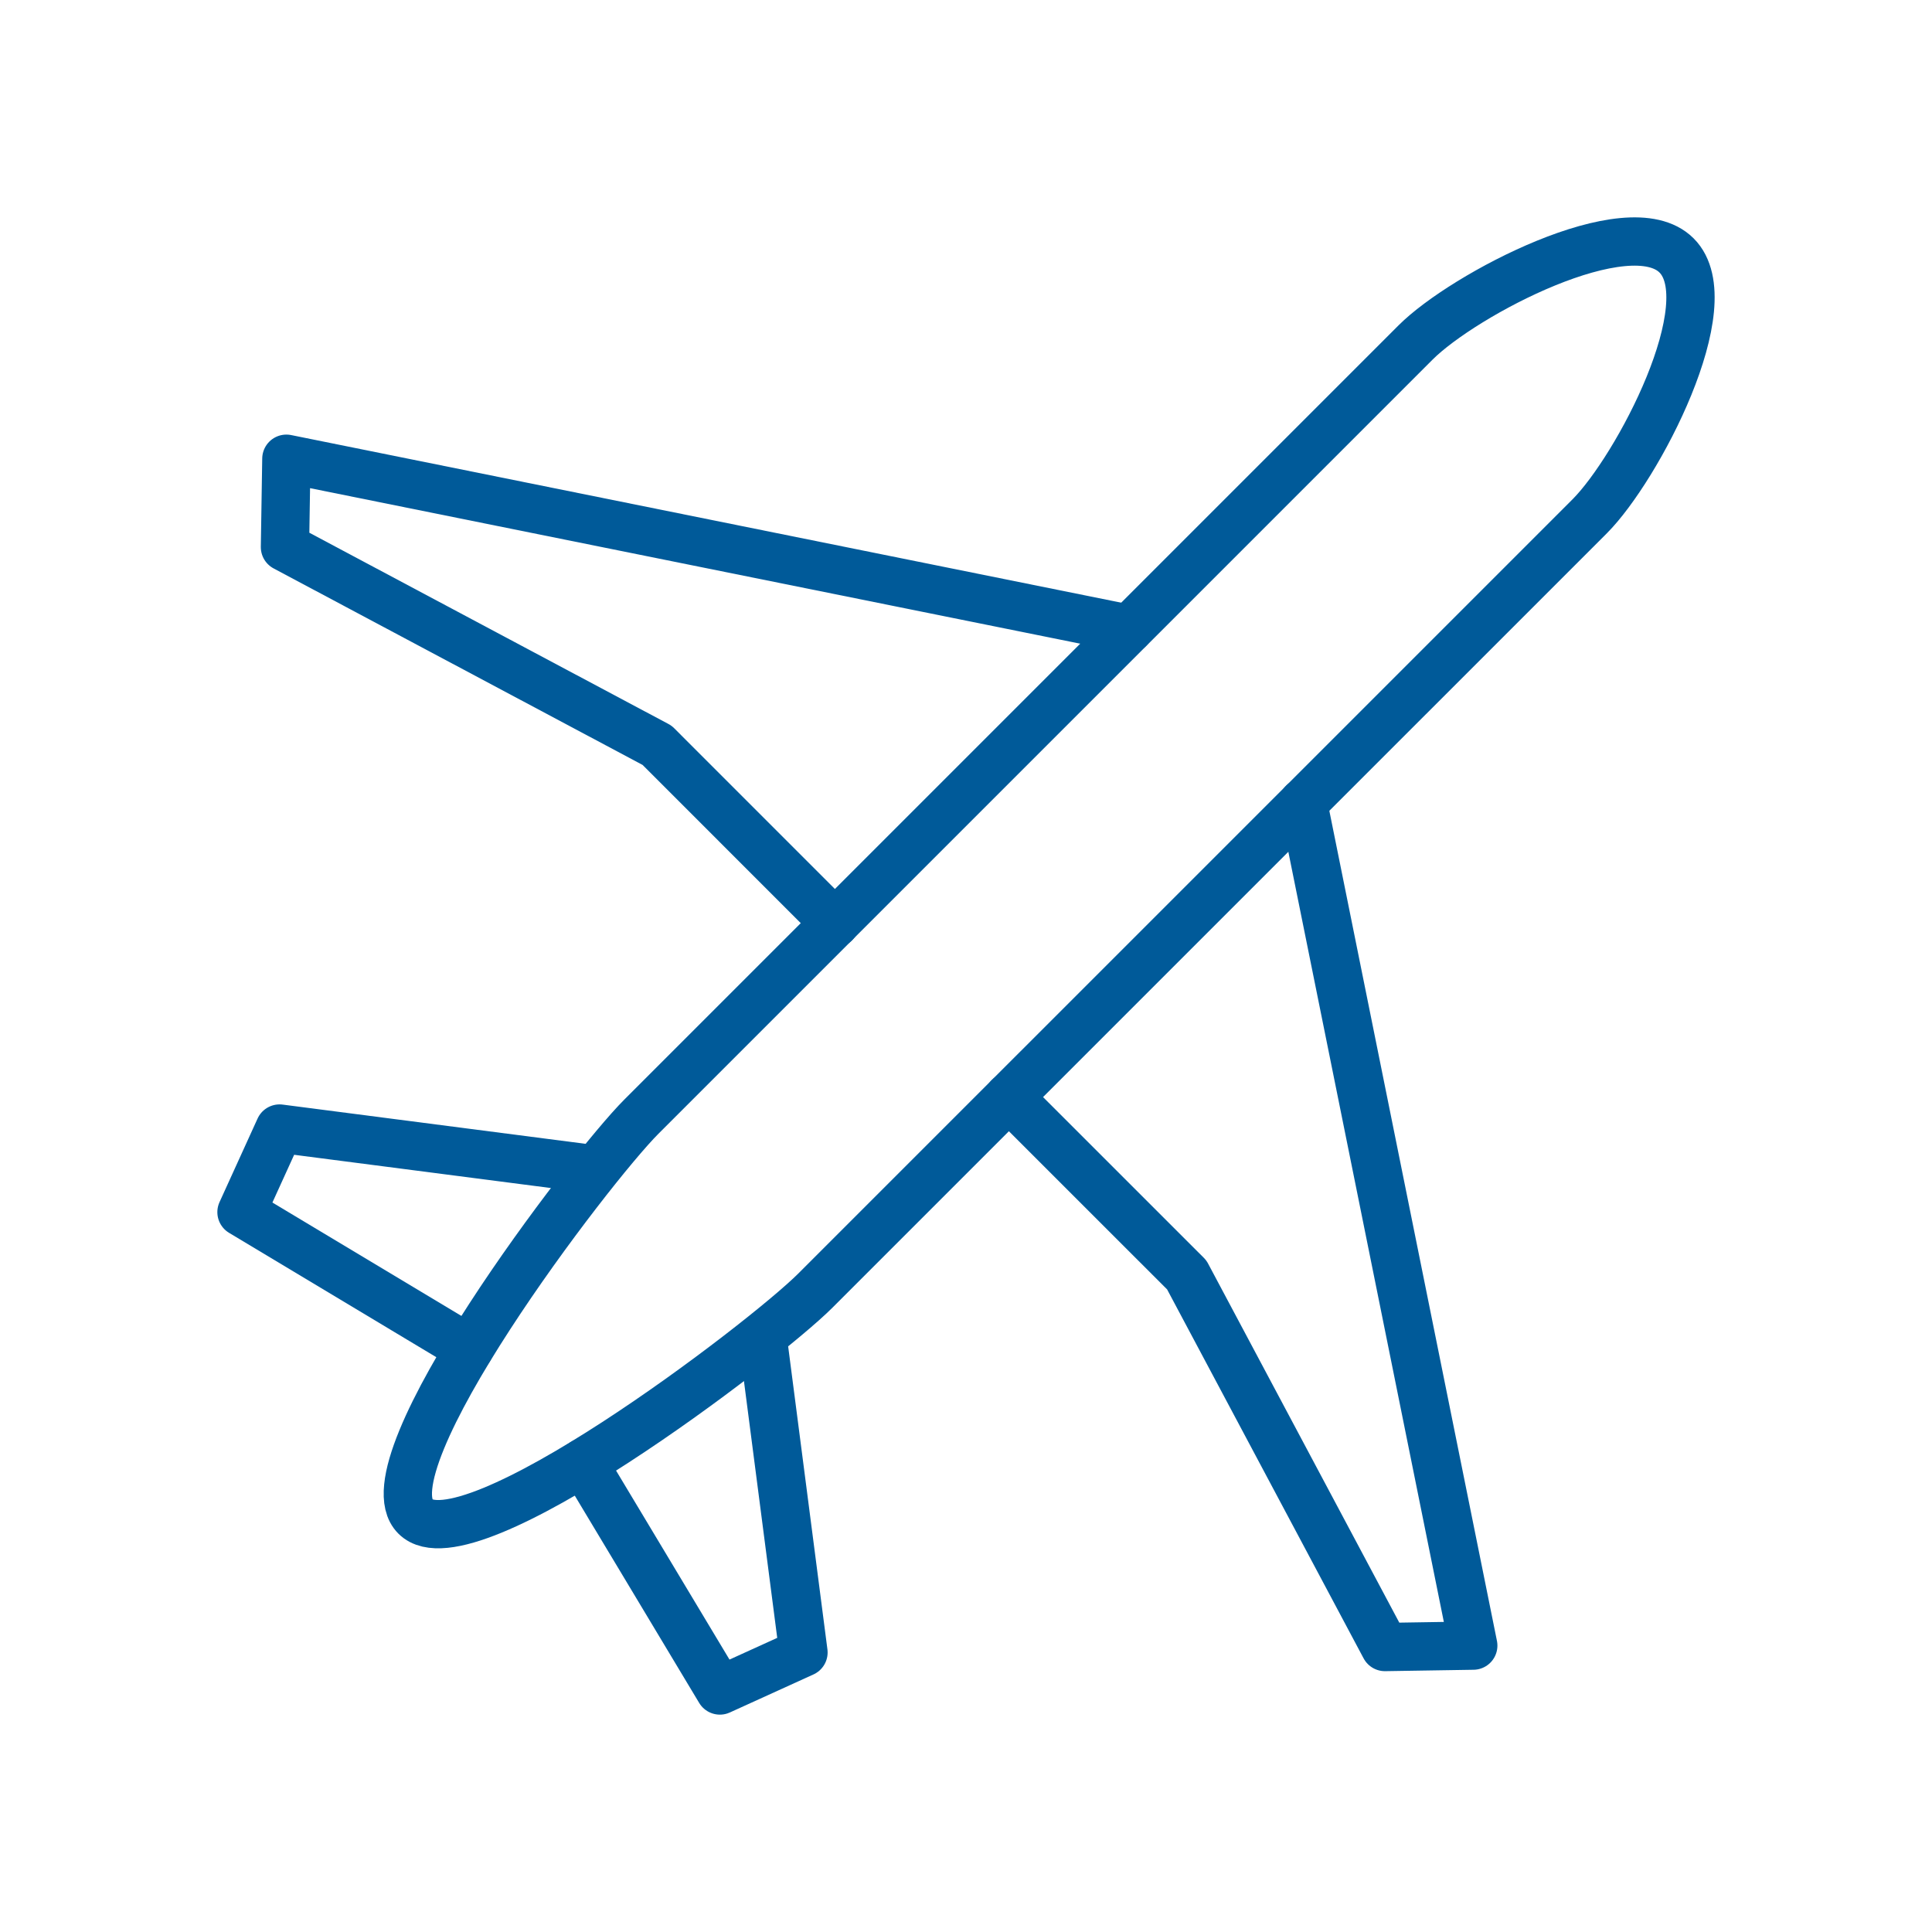 <?xml version="1.0" encoding="utf-8"?>
<!-- Generator: Adobe Illustrator 15.0.2, SVG Export Plug-In . SVG Version: 6.00 Build 0)  -->
<!DOCTYPE svg PUBLIC "-//W3C//DTD SVG 1.1//EN" "http://www.w3.org/Graphics/SVG/1.1/DTD/svg11.dtd">
<svg version="1.1" id="Livello_1" xmlns="http://www.w3.org/2000/svg" xmlns:xlink="http://www.w3.org/1999/xlink" x="0px" y="0px"
	 width="120px" height="120px" viewBox="0 0 120 120" enable-background="new 0 0 120 120" xml:space="preserve">
<g>
	
		<path fill="none" stroke="#005A99" stroke-width="3" stroke-linecap="round" stroke-linejoin="round" stroke-miterlimit="22.926" d="
		M104.135,15.867c-2.97-2.975-13.235,2.432-16.206,5.399l-48.09,48.09c-3.214,3.213-17.245,21.632-14.034,24.84
		c3.206,3.209,21.624-10.82,24.841-14.036l48.088-48.087C101.703,29.101,107.106,18.837,104.135,15.867z"/>
	
		<polyline fill="none" stroke="#005A99" stroke-width="3" stroke-linecap="round" stroke-linejoin="round" stroke-miterlimit="22.926" points="
		62.663,68.141 73.71,79.185 86.02,102.299 91.507,102.212 80.937,49.864 	"/>
	
		<polyline fill="none" stroke="#005A99" stroke-width="3" stroke-linecap="round" stroke-linejoin="round" stroke-miterlimit="22.926" points="
		70.122,39.061 17.787,28.493 17.7,33.982 40.814,46.292 51.864,57.344 	"/>
	
		<polyline fill="none" stroke="#005A99" stroke-width="3" stroke-linecap="round" stroke-linejoin="round" stroke-miterlimit="22.926" points="
		47.411,83.394 49.905,102.637 44.713,104.999 36.222,90.851 	"/>
	
		<polyline fill="none" stroke="#005A99" stroke-width="3" stroke-linecap="round" stroke-linejoin="round" stroke-miterlimit="22.926" points="
		36.607,72.588 17.364,70.096 15,75.288 29.148,83.777 	"/>
</g>
</svg>
